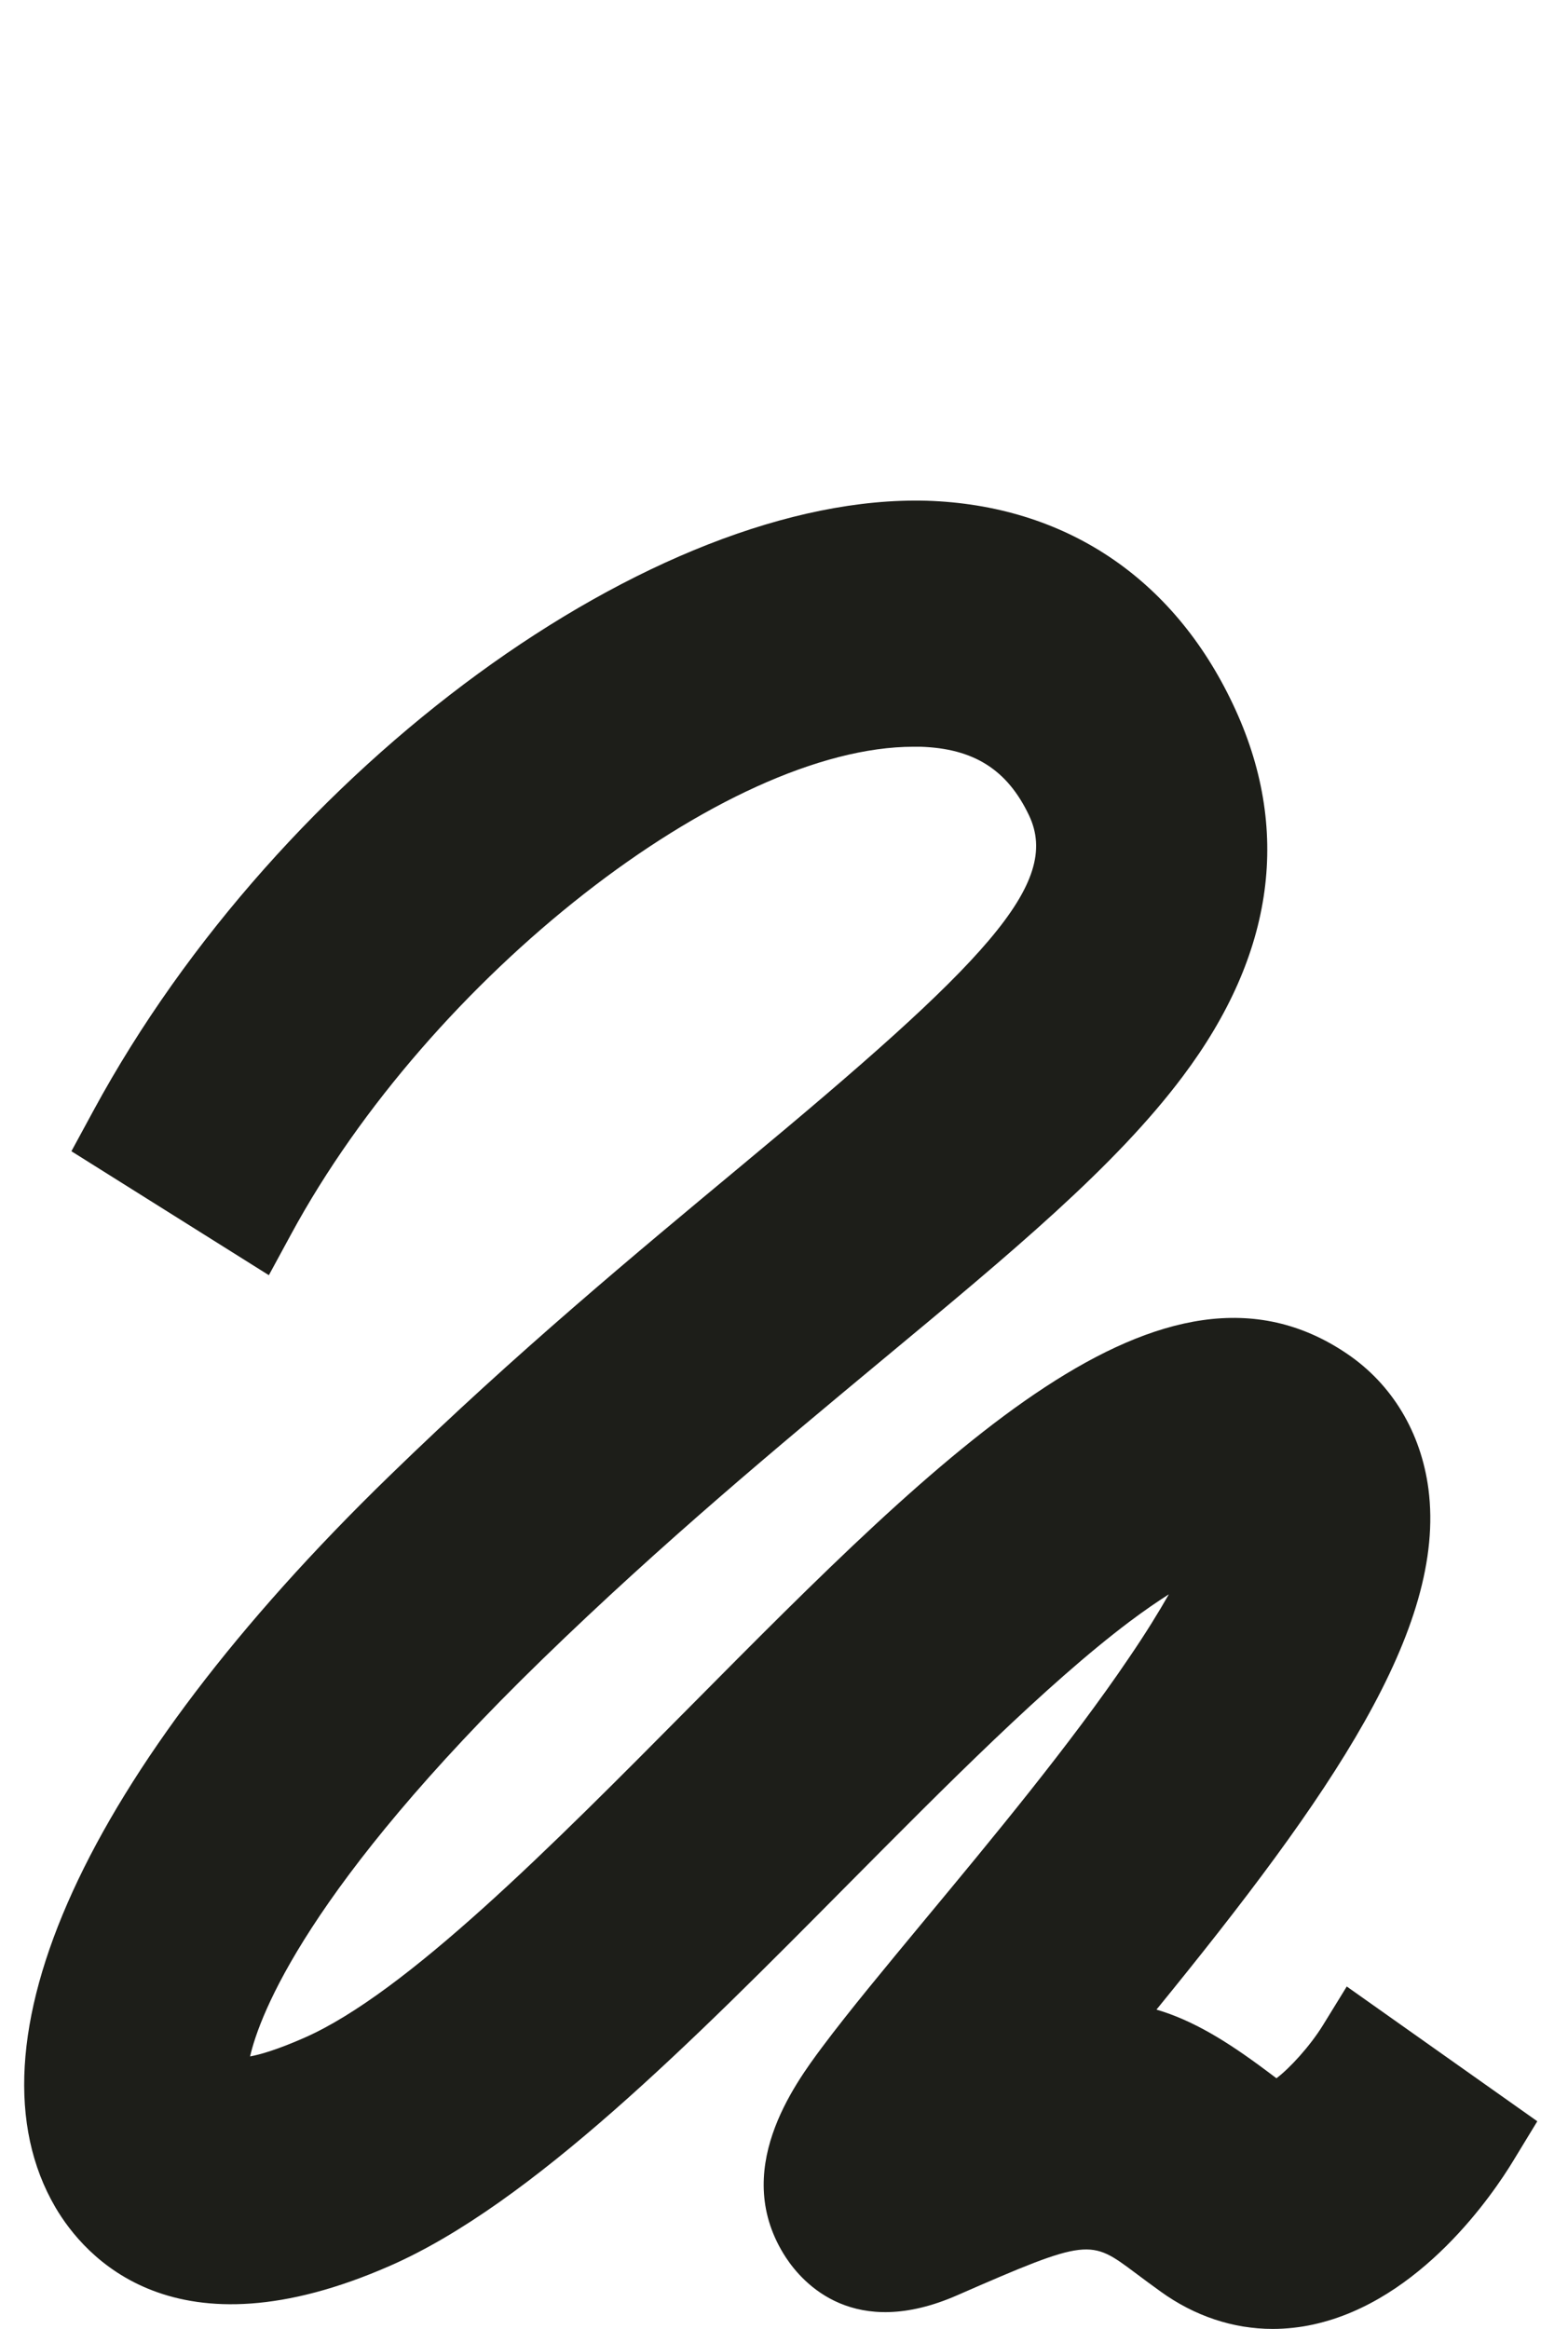 <?xml version="1.0" encoding="UTF-8"?>
<svg xmlns="http://www.w3.org/2000/svg" width="130" height="193" viewBox="0 0 130 193" fill="none">
  <g clip-path="url(#clip0_7548_22050)">
    <path d="M111.668 164.621L109.668 167.87C108.589 169.609 106.907 171.435 105.828 172.243C105.545 172.032 105.261 171.821 104.961 171.593C101.739 169.187 98.925 167.449 95.881 166.553C110.341 148.816 119.934 134.978 118.429 123.405C117.81 118.716 115.42 114.73 111.686 112.201C96.448 101.858 78.324 120.156 57.298 141.353C45.688 153.066 33.671 165.183 25.229 168.889C22.999 169.872 21.583 170.276 20.733 170.434C21.53 166.974 25.494 156.438 44.98 137.507C54.998 127.778 64.608 119.805 73.103 112.746C83.917 103.772 92.448 96.695 98.058 89.214C105.704 79.046 107.102 68.65 102.217 58.359C97.244 47.84 88.236 41.869 76.838 41.5C54.272 40.885 23.229 63.504 7.76 92.023L5.92 95.413L22.291 105.686L24.131 102.297C35.706 80.942 60.13 61.889 75.74 61.889C75.935 61.889 76.112 61.889 76.307 61.889C80.731 62.029 83.51 63.785 85.315 67.578C88.005 73.251 81.722 79.801 61.493 96.589C52.75 103.86 42.821 112.078 32.255 122.352C7.07 146.814 -3.284 169.468 4.592 182.938C6.982 187.012 14.45 195.652 32.379 187.767C44.078 182.621 57.387 169.205 70.254 156.227C78.377 148.044 86.766 139.579 93.651 134.398C94.89 133.468 95.97 132.73 96.908 132.133C96.076 133.591 95.014 135.329 93.598 137.401C88.784 144.531 82.112 152.557 76.749 159.019C73.316 163.164 70.342 166.746 68.165 169.661C65.865 172.752 60.502 179.97 65.157 187.099C66.59 189.277 70.838 193.966 79.368 190.225C90.253 185.466 90.395 185.589 94.111 188.364C94.766 188.856 95.474 189.382 96.235 189.927C99.032 191.946 102.235 193.018 105.509 193.018C106.642 193.018 107.775 192.895 108.89 192.649C117.81 190.7 123.827 181.778 125.456 179.092L127.455 175.808L111.633 164.621H111.668Z" fill="#1D1E19"></path>
  </g>
  <defs>
    <clipPath id="clip0_7548_22050">
      <rect width="130" height="193" fill="white"></rect>
    </clipPath>
  </defs>
</svg>
